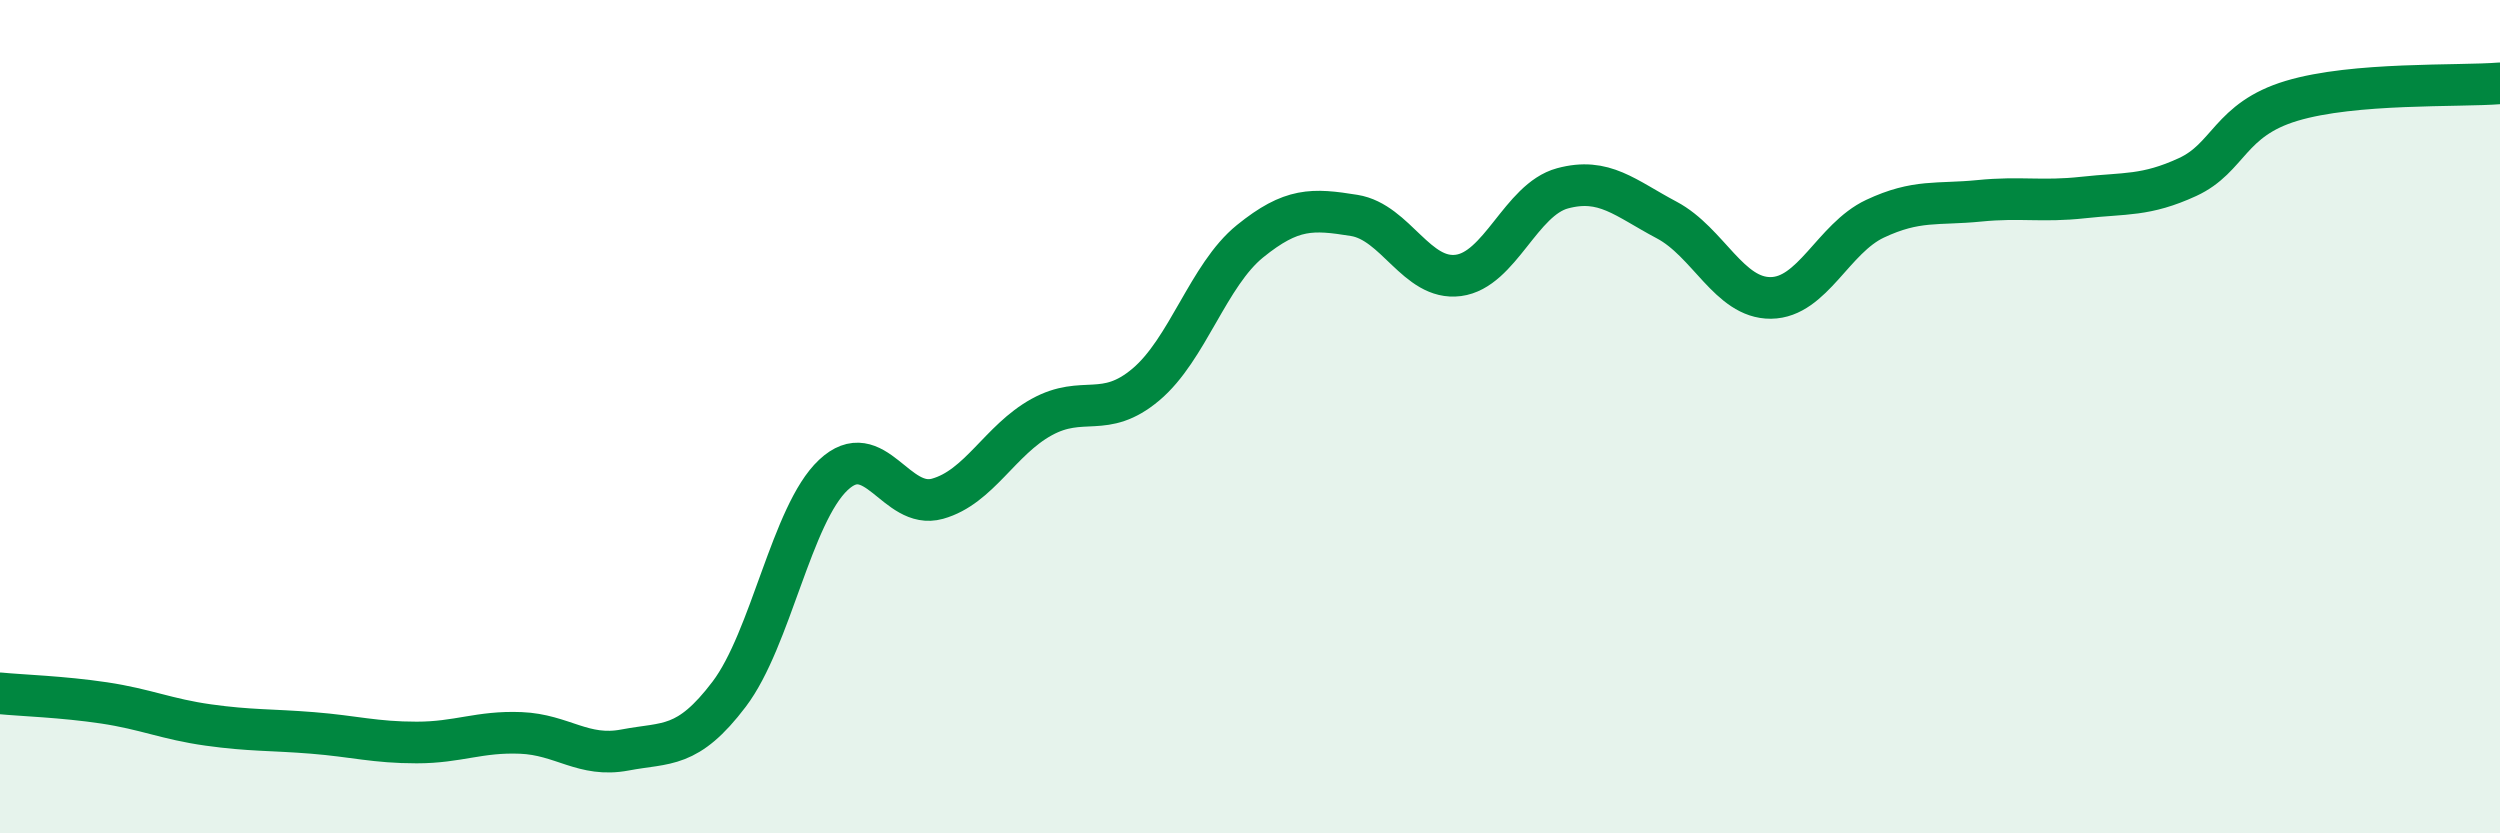 
    <svg width="60" height="20" viewBox="0 0 60 20" xmlns="http://www.w3.org/2000/svg">
      <path
        d="M 0,16.64 C 0.5,16.69 1.5,16.72 2.5,16.87 C 3.5,17.02 4,17.26 5,17.4 C 6,17.54 6.5,17.51 7.5,17.59 C 8.5,17.67 9,17.82 10,17.82 C 11,17.82 11.5,17.55 12.5,17.59 C 13.5,17.63 14,18.19 15,18 C 16,17.81 16.5,17.98 17.5,16.66 C 18.5,15.34 19,12.34 20,11.4 C 21,10.46 21.5,12.25 22.5,11.97 C 23.5,11.69 24,10.56 25,10.01 C 26,9.46 26.5,10.07 27.5,9.23 C 28.5,8.39 29,6.6 30,5.79 C 31,4.98 31.5,5.01 32.5,5.17 C 33.5,5.33 34,6.74 35,6.61 C 36,6.48 36.5,4.79 37.5,4.52 C 38.5,4.25 39,4.75 40,5.28 C 41,5.81 41.5,7.16 42.5,7.15 C 43.5,7.14 44,5.72 45,5.25 C 46,4.78 46.5,4.92 47.5,4.82 C 48.5,4.72 49,4.85 50,4.74 C 51,4.63 51.5,4.71 52.5,4.25 C 53.5,3.79 53.5,2.87 55,2.42 C 56.5,1.97 59,2.08 60,2L60 20L0 20Z"
        fill="#008740"
        opacity="0.1"
        stroke-linecap="round"
        stroke-linejoin="round"
      />
      <path
        d="M 0,16.64 C 0.5,16.69 1.5,16.72 2.5,16.87 C 3.5,17.02 4,17.26 5,17.4 C 6,17.54 6.5,17.51 7.5,17.59 C 8.5,17.67 9,17.82 10,17.82 C 11,17.82 11.5,17.55 12.5,17.59 C 13.5,17.63 14,18.19 15,18 C 16,17.81 16.5,17.98 17.5,16.66 C 18.5,15.34 19,12.34 20,11.4 C 21,10.46 21.5,12.25 22.5,11.97 C 23.5,11.69 24,10.56 25,10.01 C 26,9.46 26.5,10.07 27.5,9.23 C 28.5,8.39 29,6.6 30,5.79 C 31,4.98 31.5,5.01 32.5,5.17 C 33.5,5.33 34,6.74 35,6.61 C 36,6.48 36.5,4.79 37.5,4.52 C 38.5,4.25 39,4.75 40,5.28 C 41,5.81 41.5,7.16 42.5,7.15 C 43.5,7.14 44,5.72 45,5.25 C 46,4.78 46.5,4.92 47.5,4.82 C 48.5,4.72 49,4.85 50,4.74 C 51,4.63 51.5,4.71 52.5,4.25 C 53.5,3.79 53.5,2.87 55,2.42 C 56.5,1.97 59,2.08 60,2"
        stroke="#008740"
        stroke-width="1"
        fill="none"
        stroke-linecap="round"
        stroke-linejoin="round"
      />
    </svg>
  